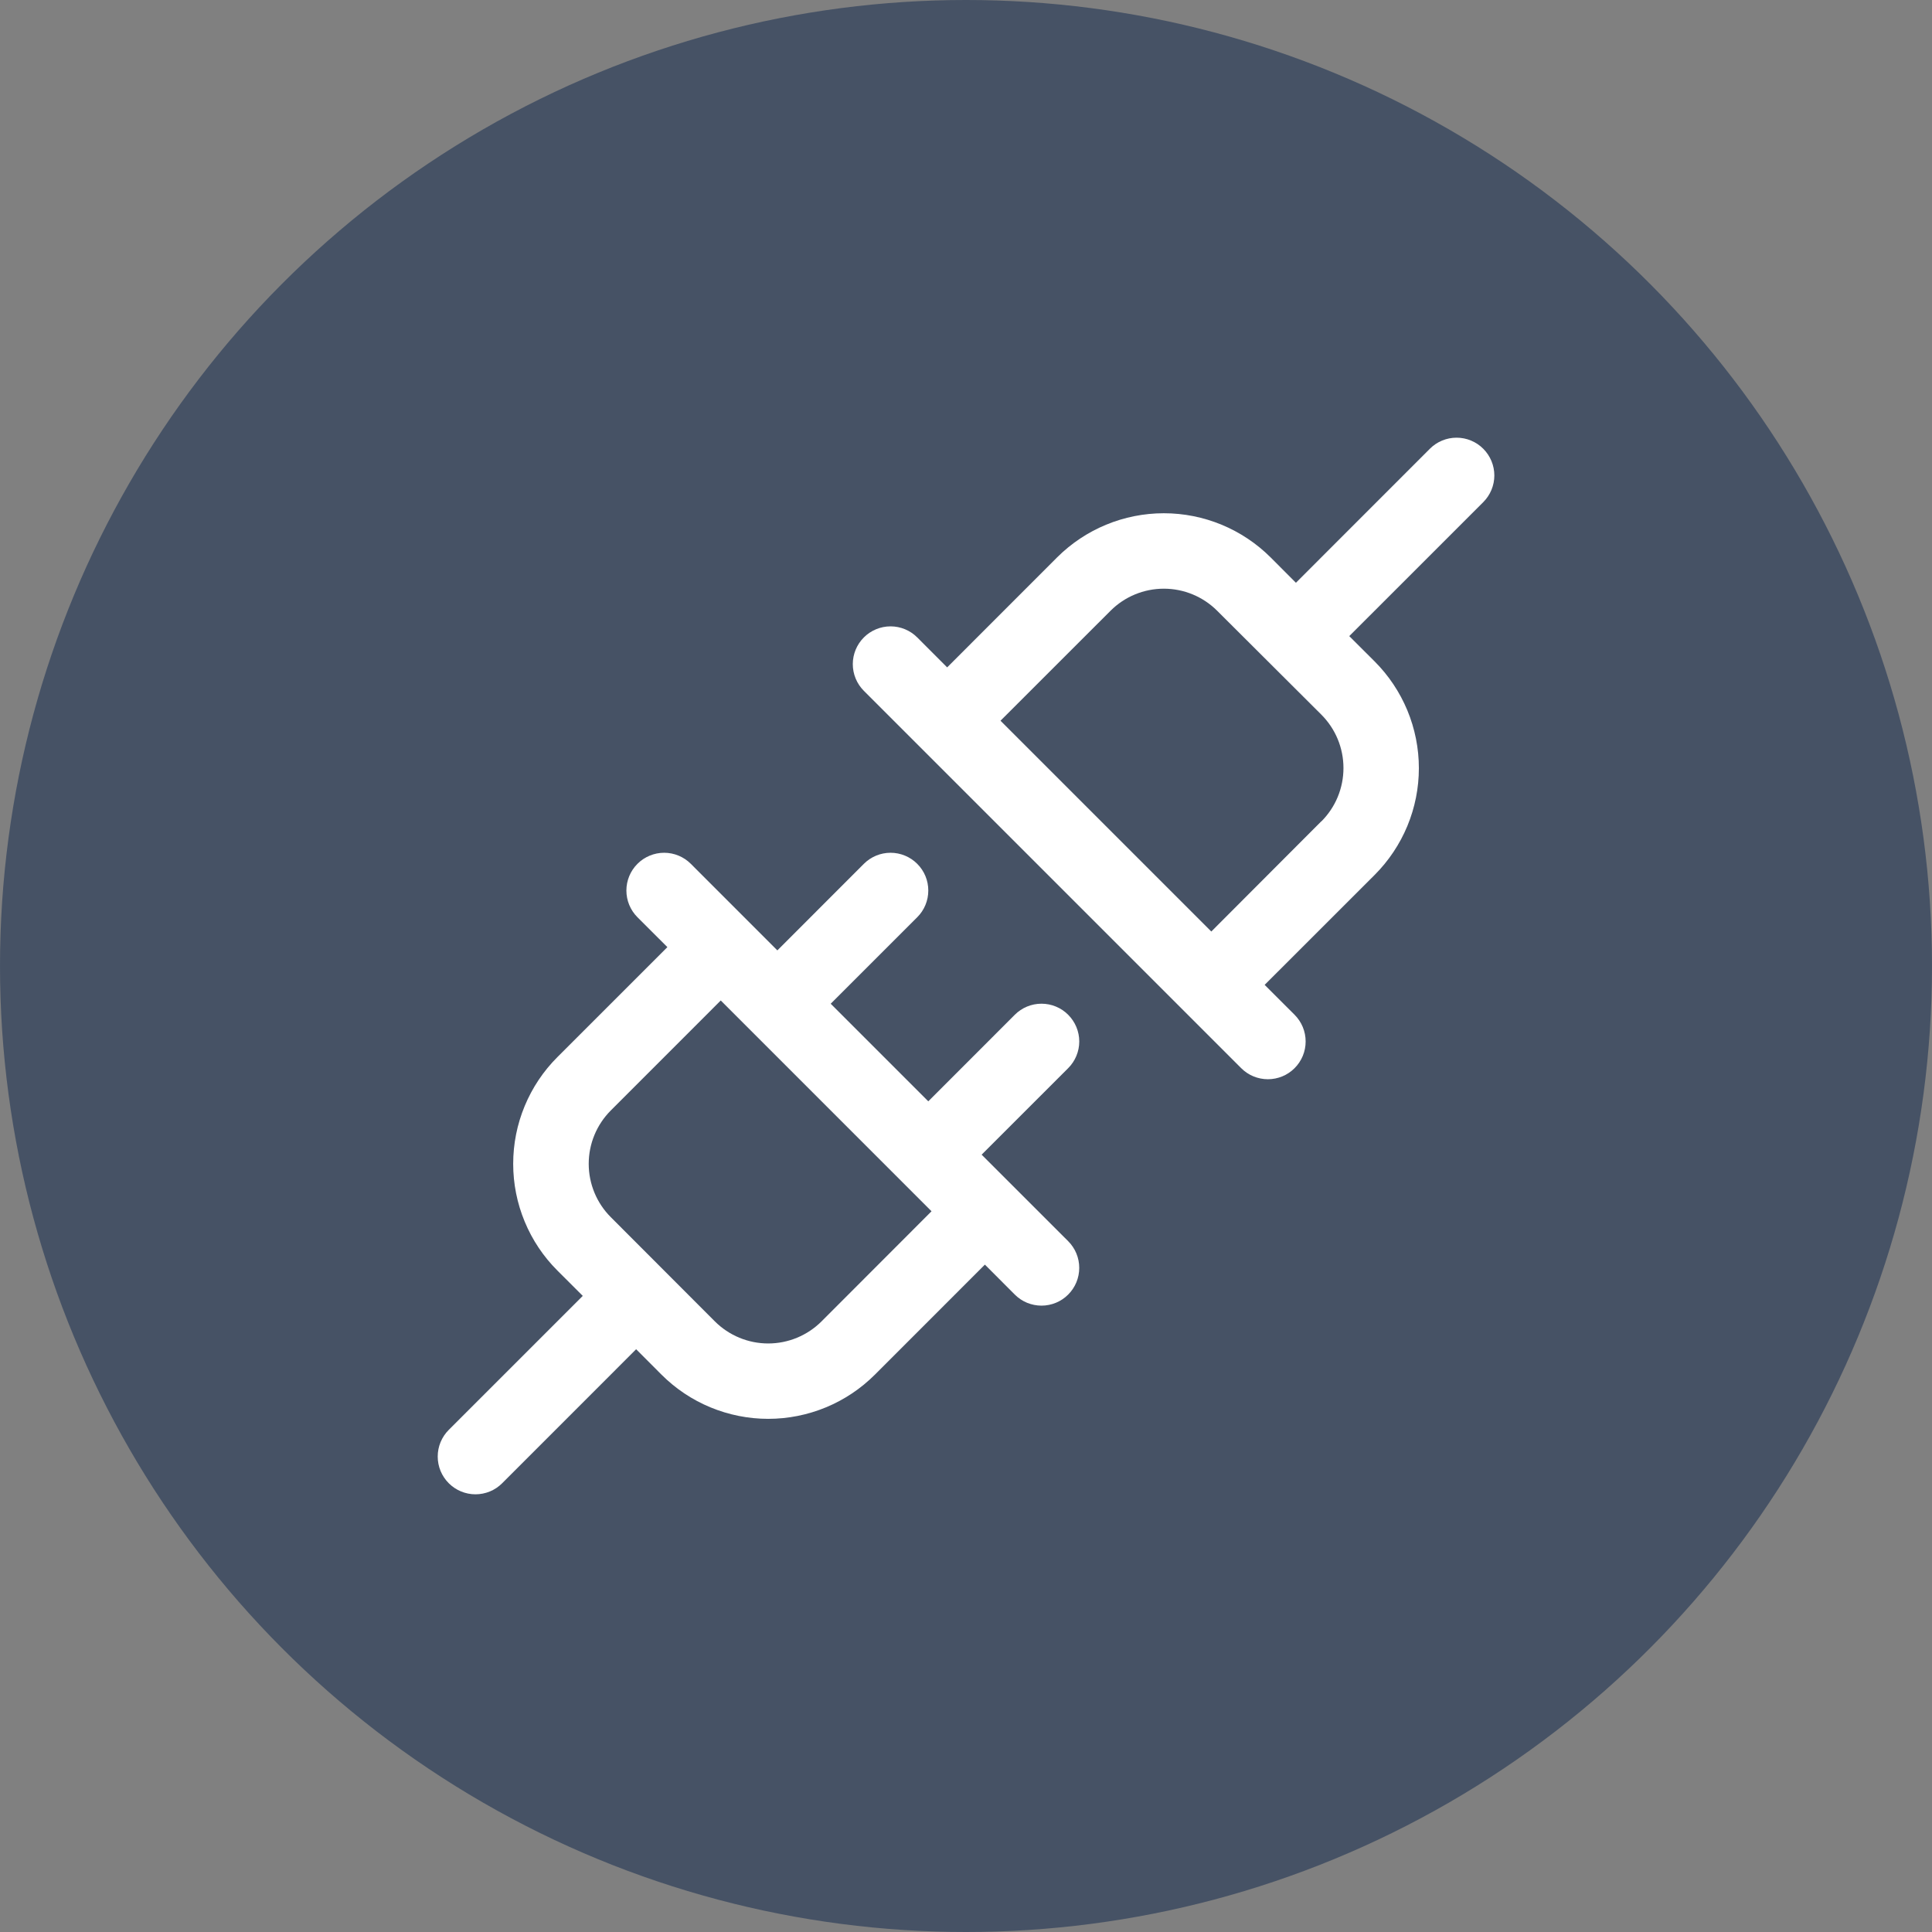 <svg width="64" height="64" viewBox="0 0 64 64" fill="none" xmlns="http://www.w3.org/2000/svg">
<rect x="0" y="0" width="64" height="64" fill="#808080" stroke="none"/>
<circle cx="32" cy="32" r="32" fill="#132A4E" fill-opacity="0.52"/>
<path d="M35.385 33.616C35.269 33.499 35.131 33.407 34.979 33.344C34.828 33.281 34.665 33.249 34.501 33.249C34.336 33.249 34.174 33.281 34.022 33.344C33.87 33.407 33.732 33.499 33.616 33.616L30.751 36.483L27.518 33.25L30.385 30.384C30.62 30.15 30.751 29.832 30.751 29.5C30.751 29.168 30.62 28.85 30.385 28.616C30.151 28.381 29.832 28.249 29.501 28.249C29.169 28.249 28.851 28.381 28.616 28.616L25.751 31.483L22.885 28.616C22.651 28.381 22.332 28.249 22.001 28.249C21.669 28.249 21.351 28.381 21.116 28.616C20.882 28.85 20.75 29.168 20.75 29.5C20.75 29.832 20.882 30.15 21.116 30.384L22.108 31.375L18.465 35.017C18 35.481 17.632 36.033 17.381 36.639C17.129 37.246 17 37.896 17 38.553C17 39.21 17.129 39.86 17.381 40.467C17.632 41.074 18 41.625 18.465 42.089L19.305 42.928L14.866 47.366C14.75 47.482 14.658 47.62 14.595 47.771C14.532 47.923 14.5 48.086 14.5 48.25C14.5 48.414 14.532 48.577 14.595 48.729C14.658 48.88 14.75 49.018 14.866 49.134C15.101 49.369 15.419 49.501 15.751 49.501C15.915 49.501 16.078 49.468 16.229 49.406C16.381 49.343 16.519 49.251 16.635 49.134L21.073 44.695L21.912 45.536C22.376 46 22.927 46.369 23.534 46.62C24.141 46.871 24.791 47.001 25.448 47.001C26.104 47.001 26.755 46.871 27.361 46.62C27.968 46.369 28.519 46 28.983 45.536L32.626 41.892L33.616 42.884C33.733 43.001 33.87 43.093 34.022 43.156C34.174 43.218 34.337 43.251 34.501 43.251C34.665 43.251 34.828 43.218 34.979 43.156C35.131 43.093 35.269 43.001 35.385 42.884C35.501 42.768 35.593 42.63 35.656 42.479C35.719 42.327 35.751 42.164 35.751 42C35.751 41.836 35.719 41.673 35.656 41.521C35.593 41.37 35.501 41.232 35.385 41.116L32.518 38.25L35.385 35.384C35.501 35.268 35.593 35.13 35.656 34.979C35.719 34.827 35.752 34.664 35.752 34.5C35.752 34.336 35.719 34.173 35.656 34.021C35.593 33.87 35.501 33.732 35.385 33.616ZM27.215 43.772C26.746 44.24 26.11 44.504 25.448 44.504C24.785 44.504 24.149 44.24 23.68 43.772L20.233 40.32C19.765 39.852 19.502 39.216 19.502 38.553C19.502 37.89 19.765 37.255 20.233 36.786L23.876 33.142L30.858 40.125L27.215 43.772ZM49.135 14.866C49.019 14.749 48.881 14.657 48.729 14.594C48.578 14.531 48.415 14.499 48.251 14.499C48.086 14.499 47.924 14.531 47.772 14.594C47.62 14.657 47.482 14.749 47.366 14.866L42.929 19.305L42.09 18.464C41.151 17.528 39.88 17.002 38.554 17.002C37.228 17.002 35.957 17.528 35.018 18.464L31.376 22.108L30.385 21.116C30.151 20.881 29.832 20.749 29.501 20.749C29.169 20.749 28.851 20.881 28.616 21.116C28.382 21.35 28.25 21.668 28.25 22C28.25 22.332 28.382 22.65 28.616 22.884L41.116 35.384C41.233 35.501 41.37 35.593 41.522 35.656C41.674 35.718 41.837 35.751 42.001 35.751C42.165 35.751 42.328 35.718 42.479 35.656C42.631 35.593 42.769 35.501 42.885 35.384C43.001 35.268 43.093 35.13 43.156 34.979C43.219 34.827 43.251 34.664 43.251 34.5C43.251 34.336 43.219 34.173 43.156 34.021C43.093 33.87 43.001 33.732 42.885 33.616L41.893 32.625L45.537 28.983C46.001 28.518 46.369 27.967 46.621 27.361C46.872 26.754 47.002 26.104 47.002 25.447C47.002 24.79 46.872 24.14 46.621 23.533C46.369 22.927 46.001 22.375 45.537 21.911L44.696 21.072L49.135 16.634C49.251 16.518 49.343 16.38 49.406 16.229C49.469 16.077 49.502 15.914 49.502 15.75C49.502 15.586 49.469 15.423 49.406 15.271C49.343 15.12 49.251 14.982 49.135 14.866ZM43.768 27.209L40.126 30.858L33.143 23.875L36.787 20.233C37.255 19.764 37.891 19.501 38.554 19.501C39.217 19.501 39.852 19.764 40.321 20.233L43.768 23.67C44.001 23.903 44.187 24.179 44.313 24.483C44.439 24.787 44.504 25.113 44.504 25.442C44.504 25.771 44.439 26.098 44.313 26.402C44.187 26.706 44.001 26.982 43.768 27.214V27.209Z" fill="white"/>
</svg>
